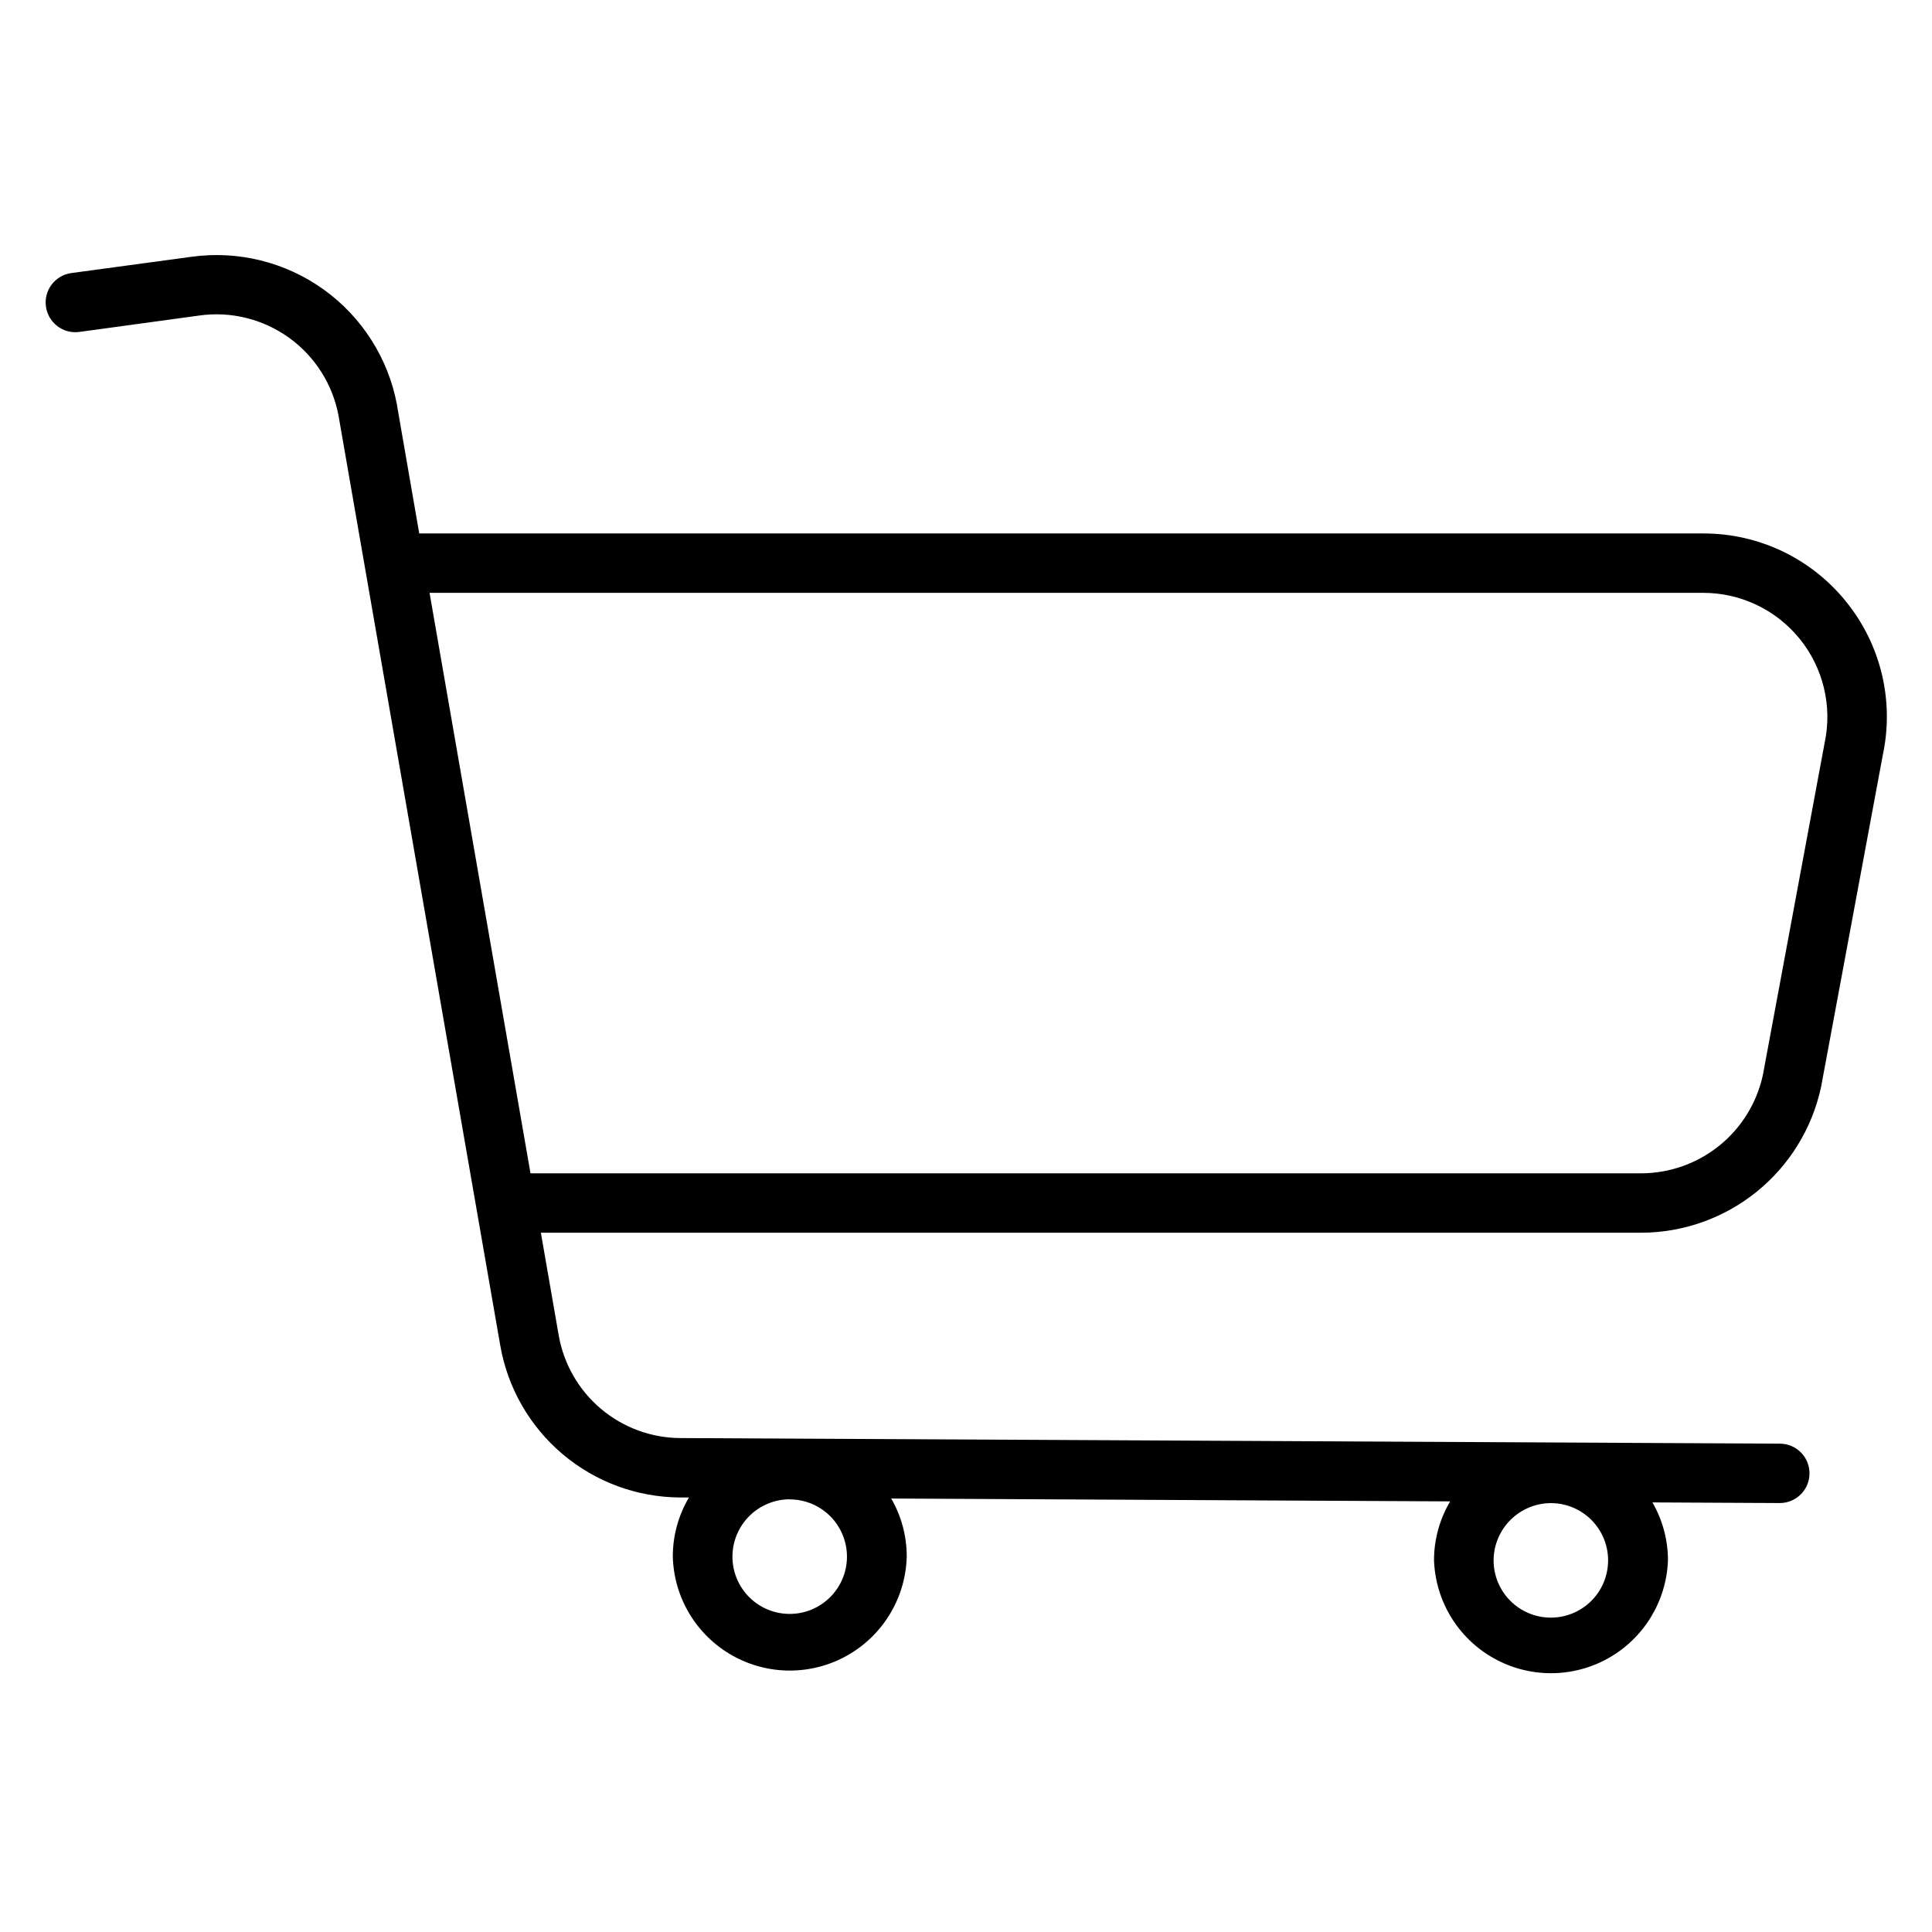 <?xml version="1.0" encoding="UTF-8"?>
<!-- Uploaded to: ICON Repo, www.svgrepo.com, Generator: ICON Repo Mixer Tools -->
<svg fill="#000000" width="800px" height="800px" version="1.1" viewBox="144 144 512 512" xmlns="http://www.w3.org/2000/svg">
 <path d="m633.21 303.41c-9.227-11.438-23.141-18.07-37.836-18.039h-340.27l-5.902-34.035v-0.109h-0.004c-2.312-12.277-9.262-23.195-19.402-30.488-10.145-7.293-22.707-10.402-35.082-8.684l-31.941 4.328c-4.246 0.652-7.184 4.59-6.602 8.848 0.582 4.258 4.473 7.262 8.738 6.75l31.941-4.367v-0.004c8.367-1.16 16.855 0.941 23.715 5.871 6.863 4.926 11.562 12.301 13.137 20.602l42.871 246.47c1.953 11.238 7.797 21.434 16.512 28.801 8.711 7.367 19.734 11.434 31.145 11.492h2.352c-2.805 4.738-4.285 10.141-4.281 15.648 0.273 10.887 6.242 20.832 15.719 26.199 9.48 5.367 21.078 5.367 30.555 0 9.477-5.367 15.445-15.312 15.719-26.199 0.004-5.398-1.414-10.699-4.113-15.371l148.13 0.758c-2.805 4.727-4.285 10.125-4.281 15.625 0.387 10.812 6.375 20.641 15.809 25.938 9.434 5.297 20.945 5.297 30.375 0 9.434-5.297 15.426-15.125 15.809-25.938 0.004-5.391-1.414-10.684-4.113-15.352l33.75 0.168h0.004c4.348 0 7.871-3.523 7.871-7.871s-3.523-7.871-7.871-7.871l-291.34-1.477c-7.719-0.031-15.184-2.777-21.082-7.762-5.902-4.981-9.859-11.879-11.184-19.484l-4.723-27.168 291.63-0.004c11.141-0.035 21.934-3.875 30.594-10.883 8.656-7.008 14.664-16.762 17.023-27.648l16.402-88.188c3.035-14.305-0.559-29.211-9.781-40.559zm-78.121 238.93c4.019 0.027 7.863 1.645 10.691 4.504 2.824 2.856 4.402 6.715 4.383 10.734-0.016 4.019-1.625 7.867-4.477 10.699-2.852 2.832-6.707 4.418-10.727 4.41-4.019-0.008-7.871-1.613-10.707-4.457-2.84-2.844-4.434-6.699-4.434-10.715 0.016-4.039 1.637-7.902 4.5-10.746 2.859-2.844 6.734-4.438 10.77-4.43zm-201.72-0.984c4.019 0.023 7.863 1.641 10.691 4.496s4.41 6.719 4.394 10.738-1.629 7.867-4.477 10.699c-2.852 2.836-6.707 4.422-10.727 4.414-4.019-0.008-7.871-1.609-10.711-4.453-2.84-2.848-4.434-6.699-4.434-10.719 0.004-4.035 1.609-7.902 4.465-10.754 2.856-2.848 6.723-4.449 10.758-4.449zm274.19-200.56-16.395 88.176c-1.613 7.344-5.684 13.918-11.535 18.641-5.856 4.719-13.141 7.305-20.66 7.328h-294.38l-26.754-153.83h337.51c9.922-0.012 19.316 4.461 25.57 12.16 6.254 7.703 8.695 17.816 6.648 27.523z"/>
</svg>